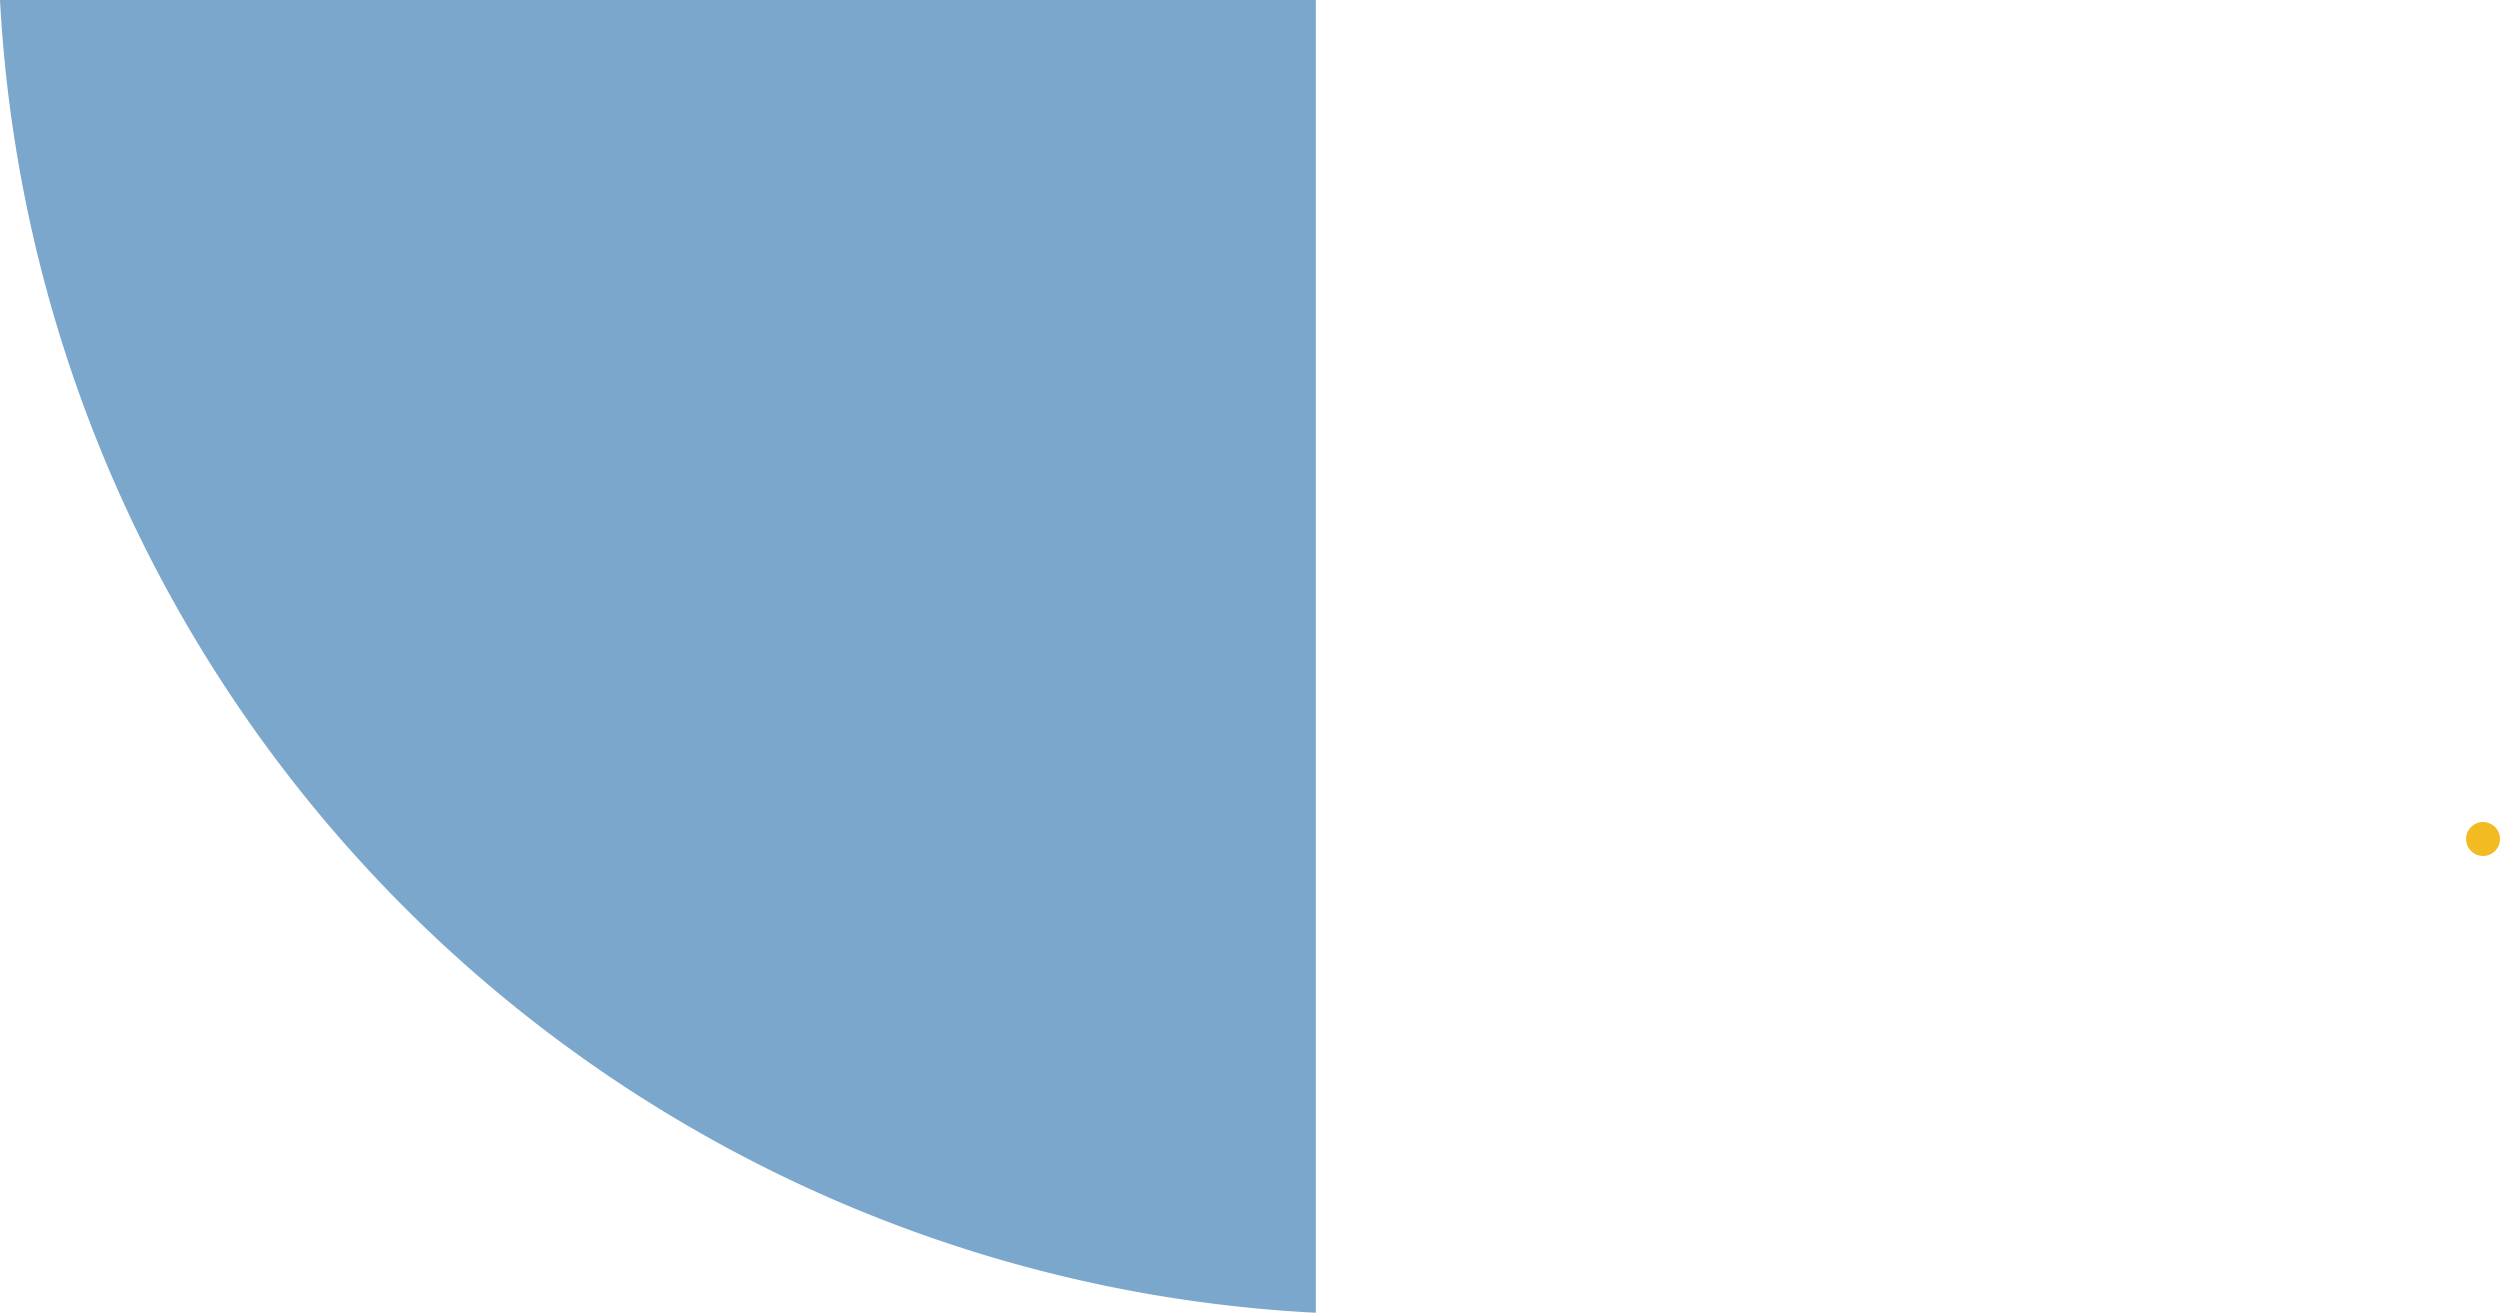 <svg id="Ebene_1" data-name="Ebene 1" xmlns="http://www.w3.org/2000/svg" viewBox="0 0 48.6 25.53"><defs><style>.cls-1{fill:#f1bb21;}.cls-2{fill:#7aa7cb;}</style></defs><circle class="cls-1" cx="48.27" cy="16.31" r="0.33"/><path class="cls-2" d="M685,298.74H659.42A27,27,0,0,0,685,324.26Z" transform="translate(-659.42 -298.74)"/></svg>